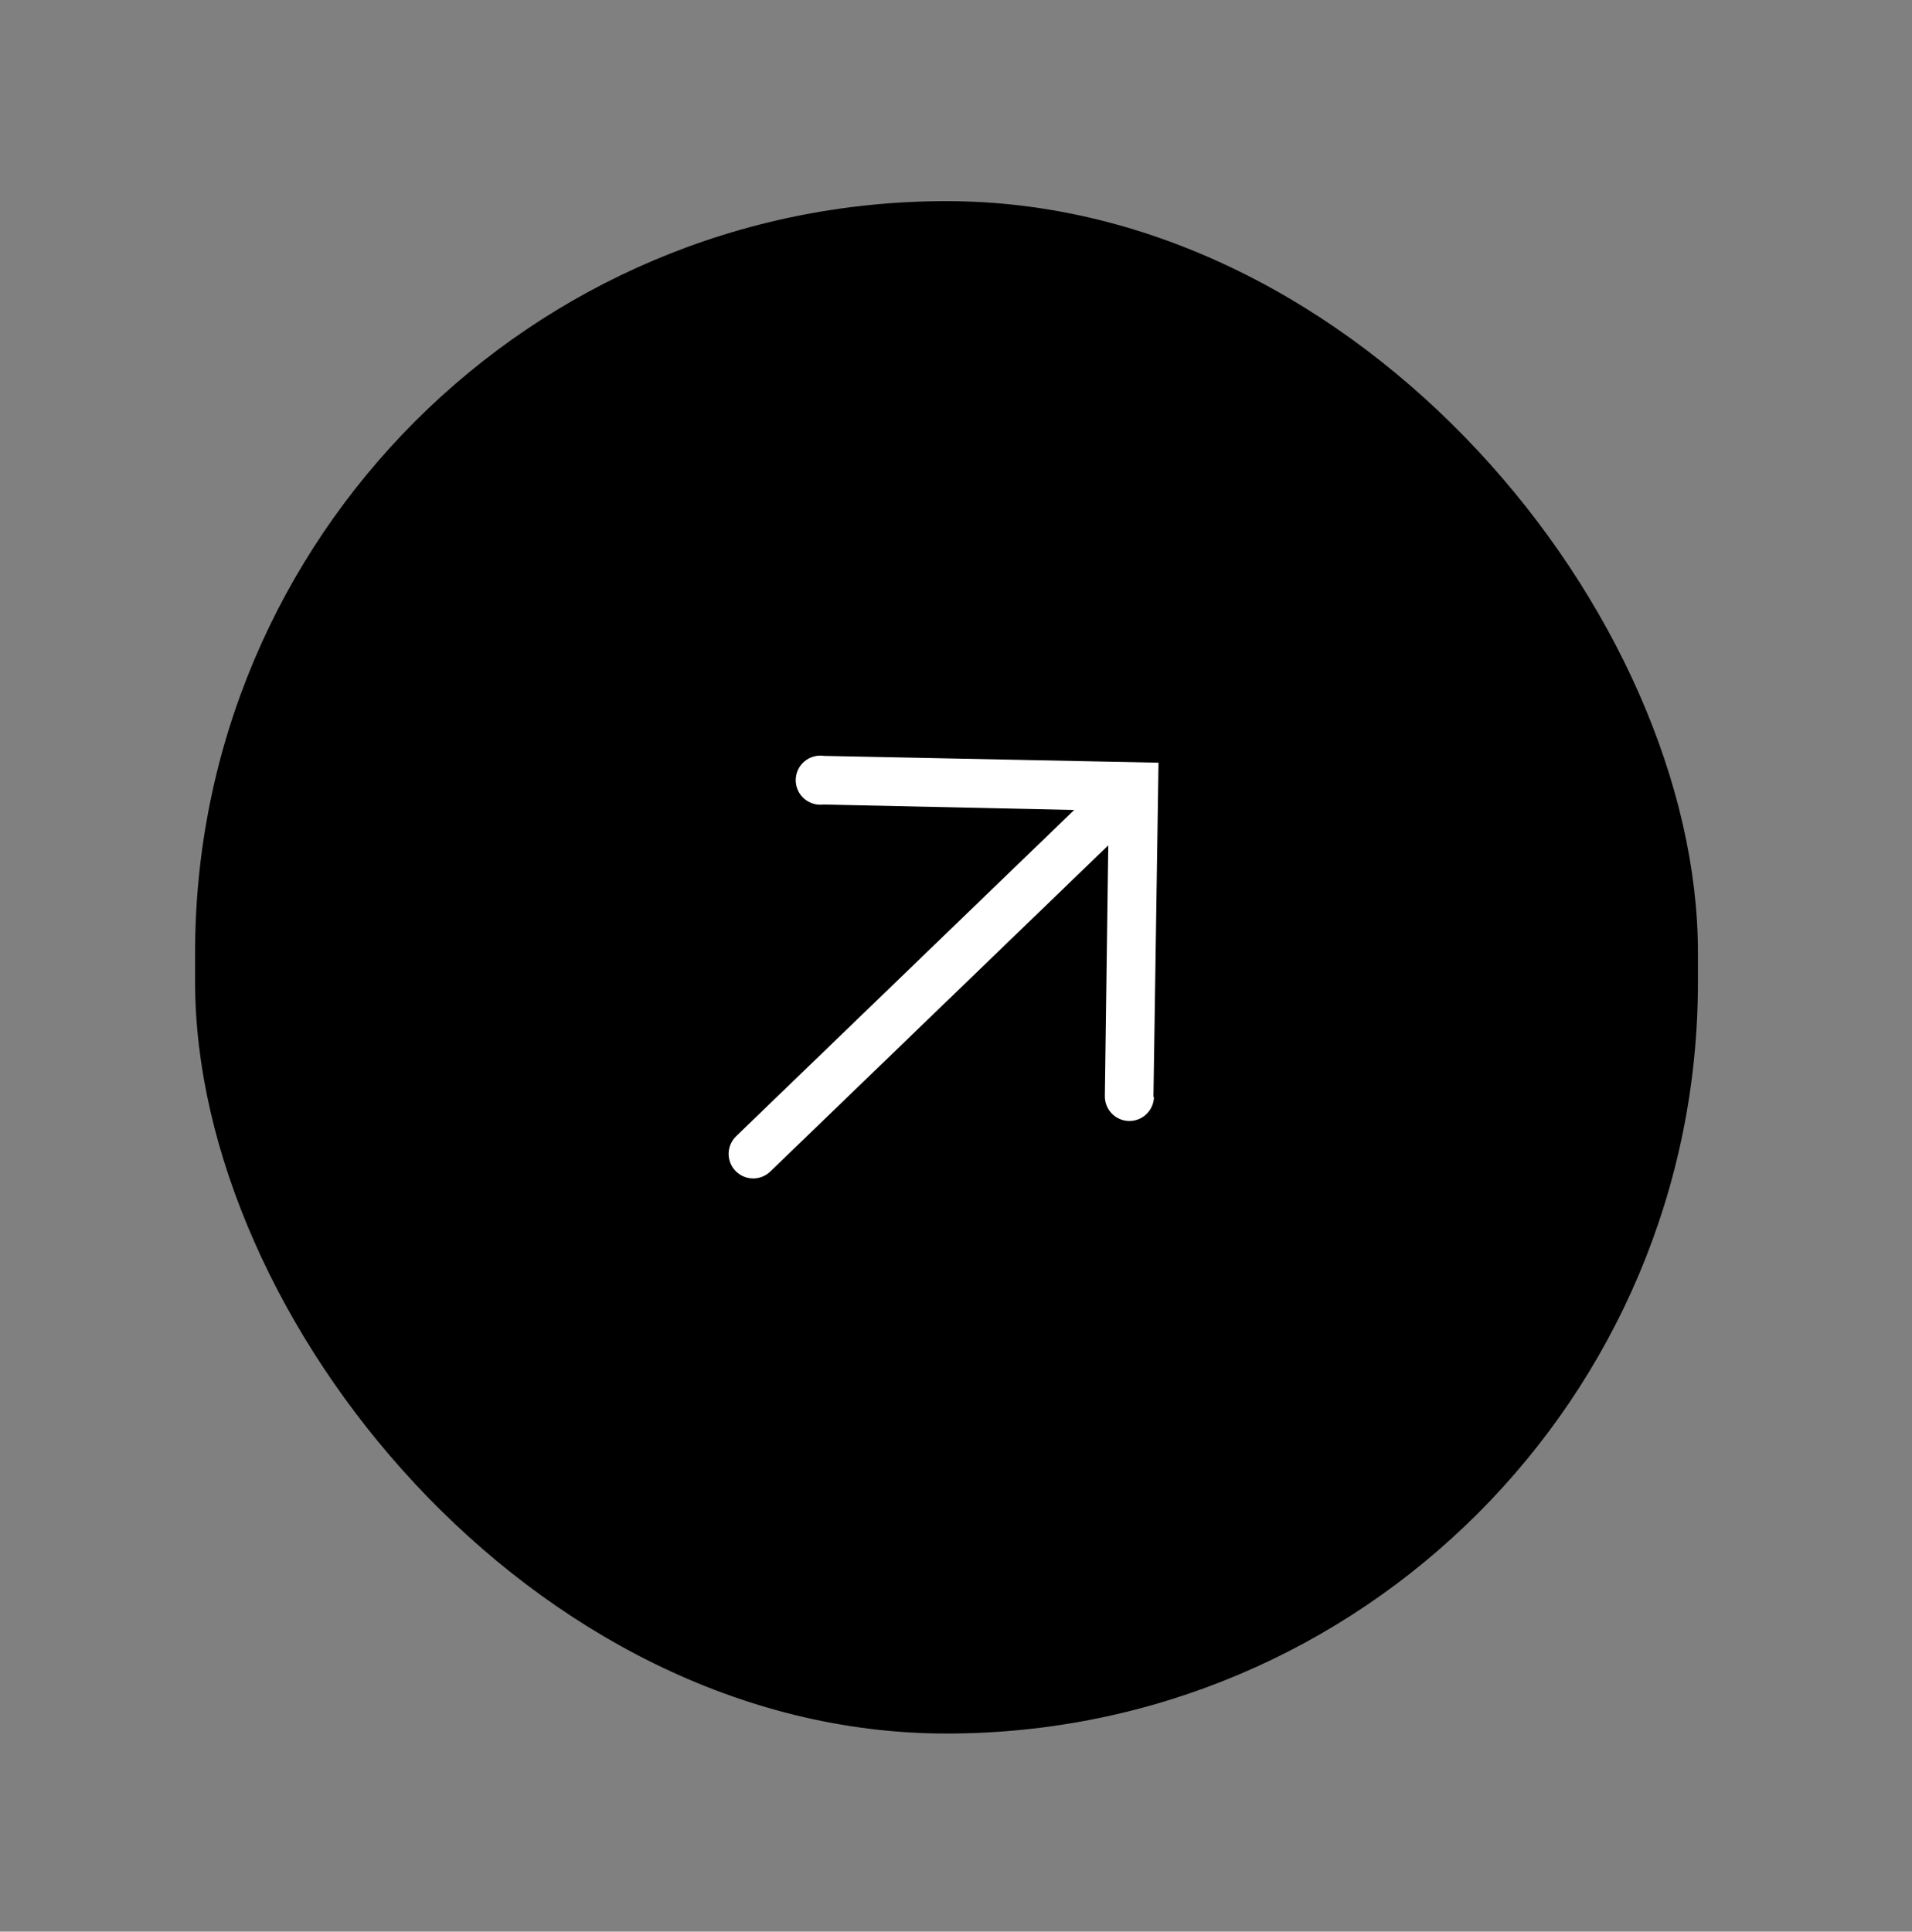 <?xml version="1.0" encoding="UTF-8"?> <svg xmlns="http://www.w3.org/2000/svg" width="98" height="99" viewBox="0 0 98 99" fill="none"><rect x="0" y="0" width="98" height="99" fill="#808080" stroke="none"/><rect x="10" y="10.309" width="77.028" height="78.539" rx="38.514" fill="black"></rect><g clip-path="url(#clip0_70_2573)"><path d="M59.12 56.237L59.38 39.09L42.234 38.741C42.056 38.714 41.874 38.725 41.701 38.774C41.527 38.823 41.366 38.909 41.229 39.026C41.092 39.142 40.981 39.287 40.904 39.45C40.828 39.614 40.787 39.791 40.785 39.972C40.783 40.152 40.82 40.331 40.893 40.495C40.966 40.66 41.074 40.807 41.209 40.927C41.344 41.046 41.503 41.136 41.675 41.188C41.847 41.241 42.029 41.256 42.208 41.233L55.056 41.514L37.731 58.234C37.491 58.466 37.353 58.784 37.347 59.117C37.341 59.451 37.468 59.774 37.7 60.014C37.932 60.254 38.249 60.392 38.583 60.398C38.917 60.404 39.239 60.277 39.48 60.045L56.804 43.326L56.629 56.175C56.625 56.51 56.753 56.832 56.985 57.071C57.218 57.311 57.537 57.448 57.871 57.453C58.205 57.457 58.527 57.329 58.766 57.096C59.006 56.864 59.143 56.545 59.148 56.211L59.12 56.237Z" fill="white"></path></g><defs><clipPath id="clip0_70_2573"><rect width="45.309" height="45.309" fill="white" transform="translate(49.083 17.545) rotate(46.017)"></rect></clipPath></defs></svg> 